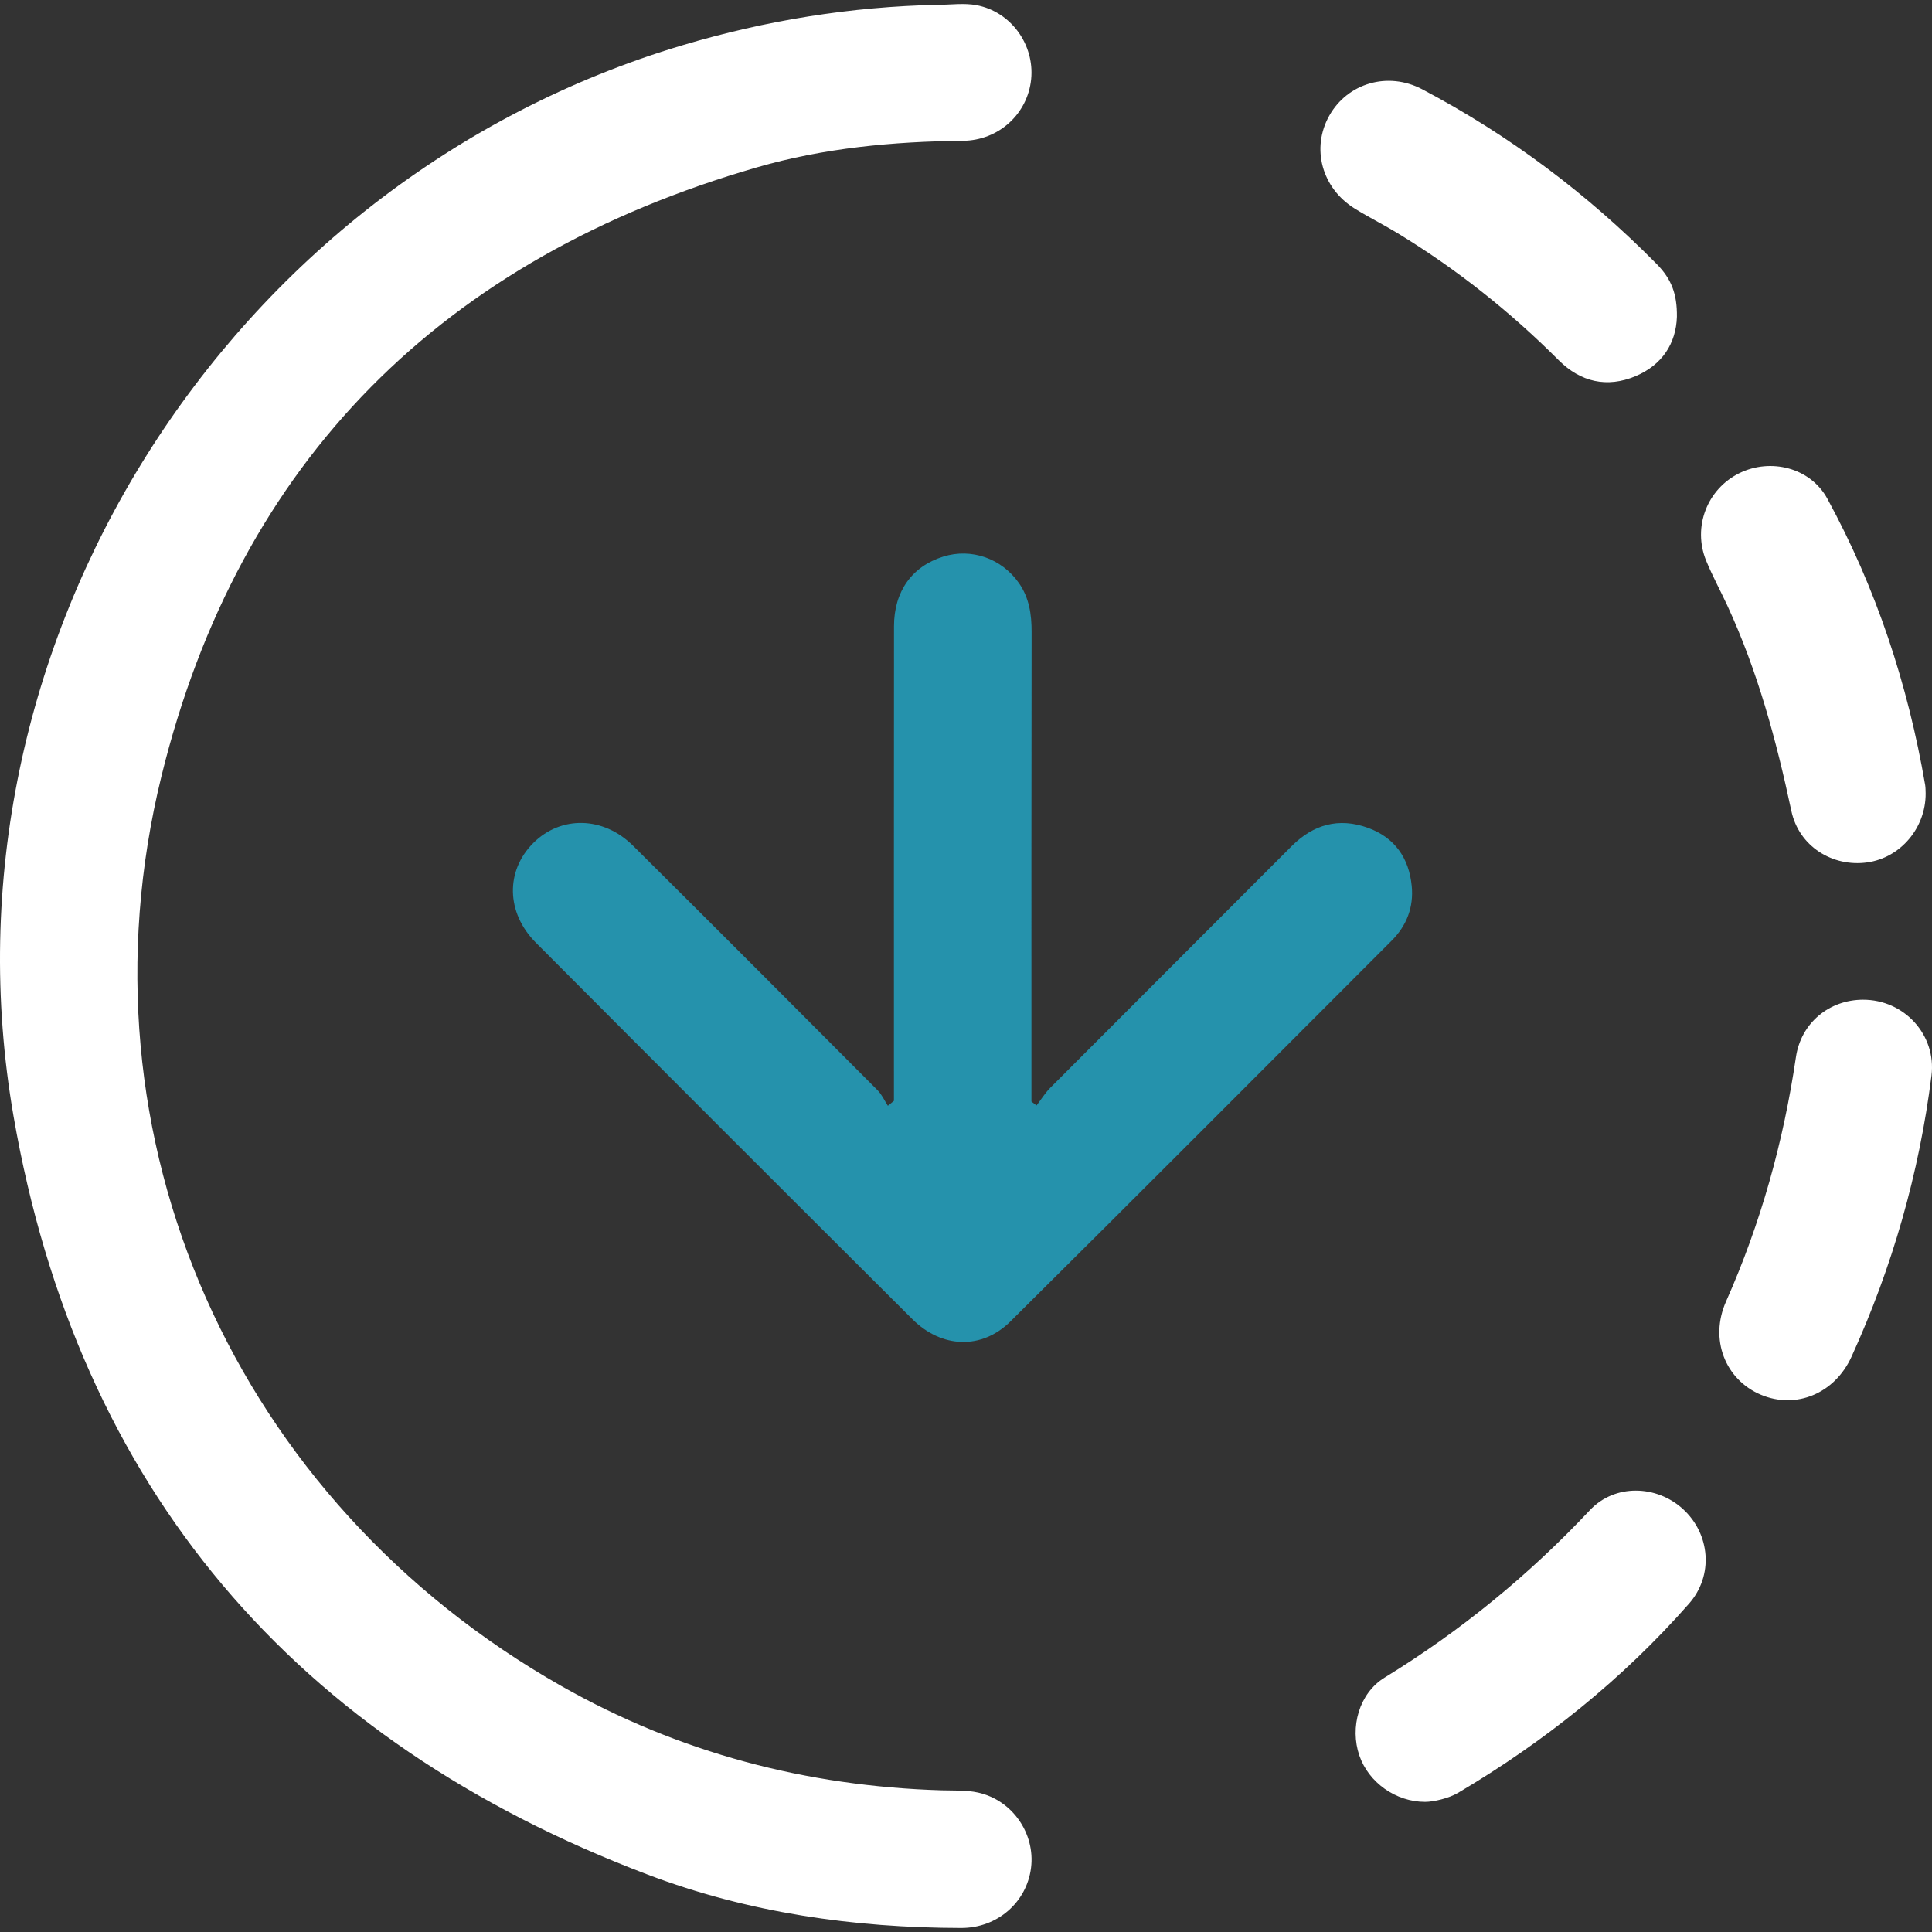 <?xml version="1.0" encoding="utf-8"?>
<!-- Generator: Adobe Illustrator 16.0.0, SVG Export Plug-In . SVG Version: 6.00 Build 0)  -->
<!DOCTYPE svg PUBLIC "-//W3C//DTD SVG 1.1//EN" "http://www.w3.org/Graphics/SVG/1.1/DTD/svg11.dtd">
<svg version="1.1" id="Layer_1" xmlns:x="http://ns.adobe.com/Extensibility/1.0/" xmlns:i="http://ns.adobe.com/AdobeIllustrator/10.0/" xmlns:graph="http://ns.adobe.com/Graphs/1.0/"
	 xmlns="http://www.w3.org/2000/svg" xmlns:xlink="http://www.w3.org/1999/xlink" x="0px" y="0px" width="150px" height="150px"
	 viewBox="0 0 150 150" enable-background="new 0 0 150 150" xml:space="preserve">
<rect x="0" y="0" width="150" height="150" fill="#333333" stroke="none"/>
<g>
	<path fill-rule="evenodd" clip-rule="evenodd" fill="#FFFFFF" d="M72.827,0.372c0.998,0,2.024-0.152,2.988,0.029
		c2.68,0.504,4.511,3.069,4.243,5.746c-0.267,2.671-2.492,4.757-5.306,4.785c-5.413,0.052-10.786,0.558-15.978,2.059
		c-24.303,7.025-40.203,22.698-46.237,47.263c-6.925,28.192,5.793,56.315,31.038,70.644c9.141,5.188,19.039,7.789,29.542,8.103
		c0.942,0.028,1.91-0.026,2.818,0.174c2.673,0.591,4.449,3.185,4.114,5.846c-0.337,2.669-2.609,4.671-5.42,4.668
		c-8.34-0.011-16.537-1.184-24.329-4.14C22.895,135.155,6.066,115.591,1.049,86.651C-5.27,50.204,17.573,14.067,53.003,3.508
		C59.479,1.578,66.081,0.513,72.827,0.372z"/>
	<path fill-rule="evenodd" clip-rule="evenodd" fill="#2592AC" d="M69.405,85.469c0-12.281-0.006-24.563,0.005-36.845
		c0.002-2.719,1.399-4.653,3.829-5.412c2.183-0.681,4.534,0.145,5.868,2.055c0.799,1.144,0.988,2.422,0.986,3.792
		c-0.021,11.615-0.012,23.231-0.012,34.846c0,0.54,0,1.08,0,1.62c0.132,0.101,0.264,0.202,0.396,0.303
		c0.353-0.46,0.659-0.965,1.065-1.372c6.238-6.259,12.494-12.499,18.734-18.755c1.697-1.701,3.675-2.245,5.932-1.428
		c2.079,0.753,3.187,2.344,3.399,4.519c0.16,1.639-0.393,3.073-1.553,4.235c-9.859,9.867-19.705,19.749-29.608,29.572
		c-2.223,2.205-5.332,2.09-7.605-0.174c-9.768-9.726-19.511-19.475-29.239-29.238c-2.32-2.329-2.357-5.579-0.198-7.736
		c2.135-2.133,5.43-2.087,7.742,0.208c6.35,6.304,12.667,12.641,18.982,18.979c0.336,0.338,0.541,0.807,0.805,1.215
		C69.09,85.725,69.248,85.597,69.405,85.469z"/>
	<path fill-rule="evenodd" clip-rule="evenodd" fill="#FFFFFF" d="M110.646,139.897c-2.265,0.001-4.384-1.493-5.107-3.601
		c-0.745-2.173-0.031-4.824,1.96-6.047c5.902-3.622,11.194-7.947,15.936-12.997c1.938-2.064,5.179-1.966,7.232-0.088
		c2.108,1.928,2.399,5.147,0.468,7.342c-5.17,5.877-11.214,10.716-17.945,14.698C112.501,139.612,111.317,139.897,110.646,139.897z"
		/>
	<path fill-rule="evenodd" clip-rule="evenodd" fill="#FFFFFF" d="M144.637,77.617c3.202-0.011,5.719,2.732,5.322,5.896
		c-0.954,7.589-3.039,14.864-6.207,21.822c-1.308,2.874-4.32,4.101-7.044,2.949c-2.768-1.17-4.001-4.307-2.696-7.243
		c2.696-6.071,4.457-12.392,5.423-18.957C139.827,79.416,142.02,77.626,144.637,77.617z"/>
	<path fill-rule="evenodd" clip-rule="evenodd" fill="#FFFFFF" d="M130.195,24.597c-0.068,2.063-1.138,3.737-3.213,4.609
		c-2.212,0.93-4.27,0.457-5.962-1.236c-3.783-3.785-7.942-7.086-12.513-9.867c-1.087-0.662-2.23-1.231-3.313-1.901
		c-2.575-1.592-3.411-4.698-1.983-7.232c1.417-2.514,4.54-3.446,7.21-2.039c6.771,3.571,12.824,8.12,18.201,13.565
		C129.779,21.667,130.215,22.833,130.195,24.597z"/>
	<path fill-rule="evenodd" clip-rule="evenodd" fill="#FFFFFF" d="M149.507,61.607c0.011,2.672-1.949,4.987-4.53,5.35
		c-2.701,0.379-5.311-1.252-5.894-3.991c-1.168-5.489-2.622-10.874-4.987-15.982c-0.535-1.156-1.149-2.278-1.631-3.455
		c-1.066-2.608,0.075-5.556,2.57-6.788c2.431-1.201,5.523-0.44,6.84,1.976c3.794,6.964,6.252,14.411,7.594,22.225
		C149.506,61.159,149.497,61.384,149.507,61.607z"/>
</g>
</svg>
